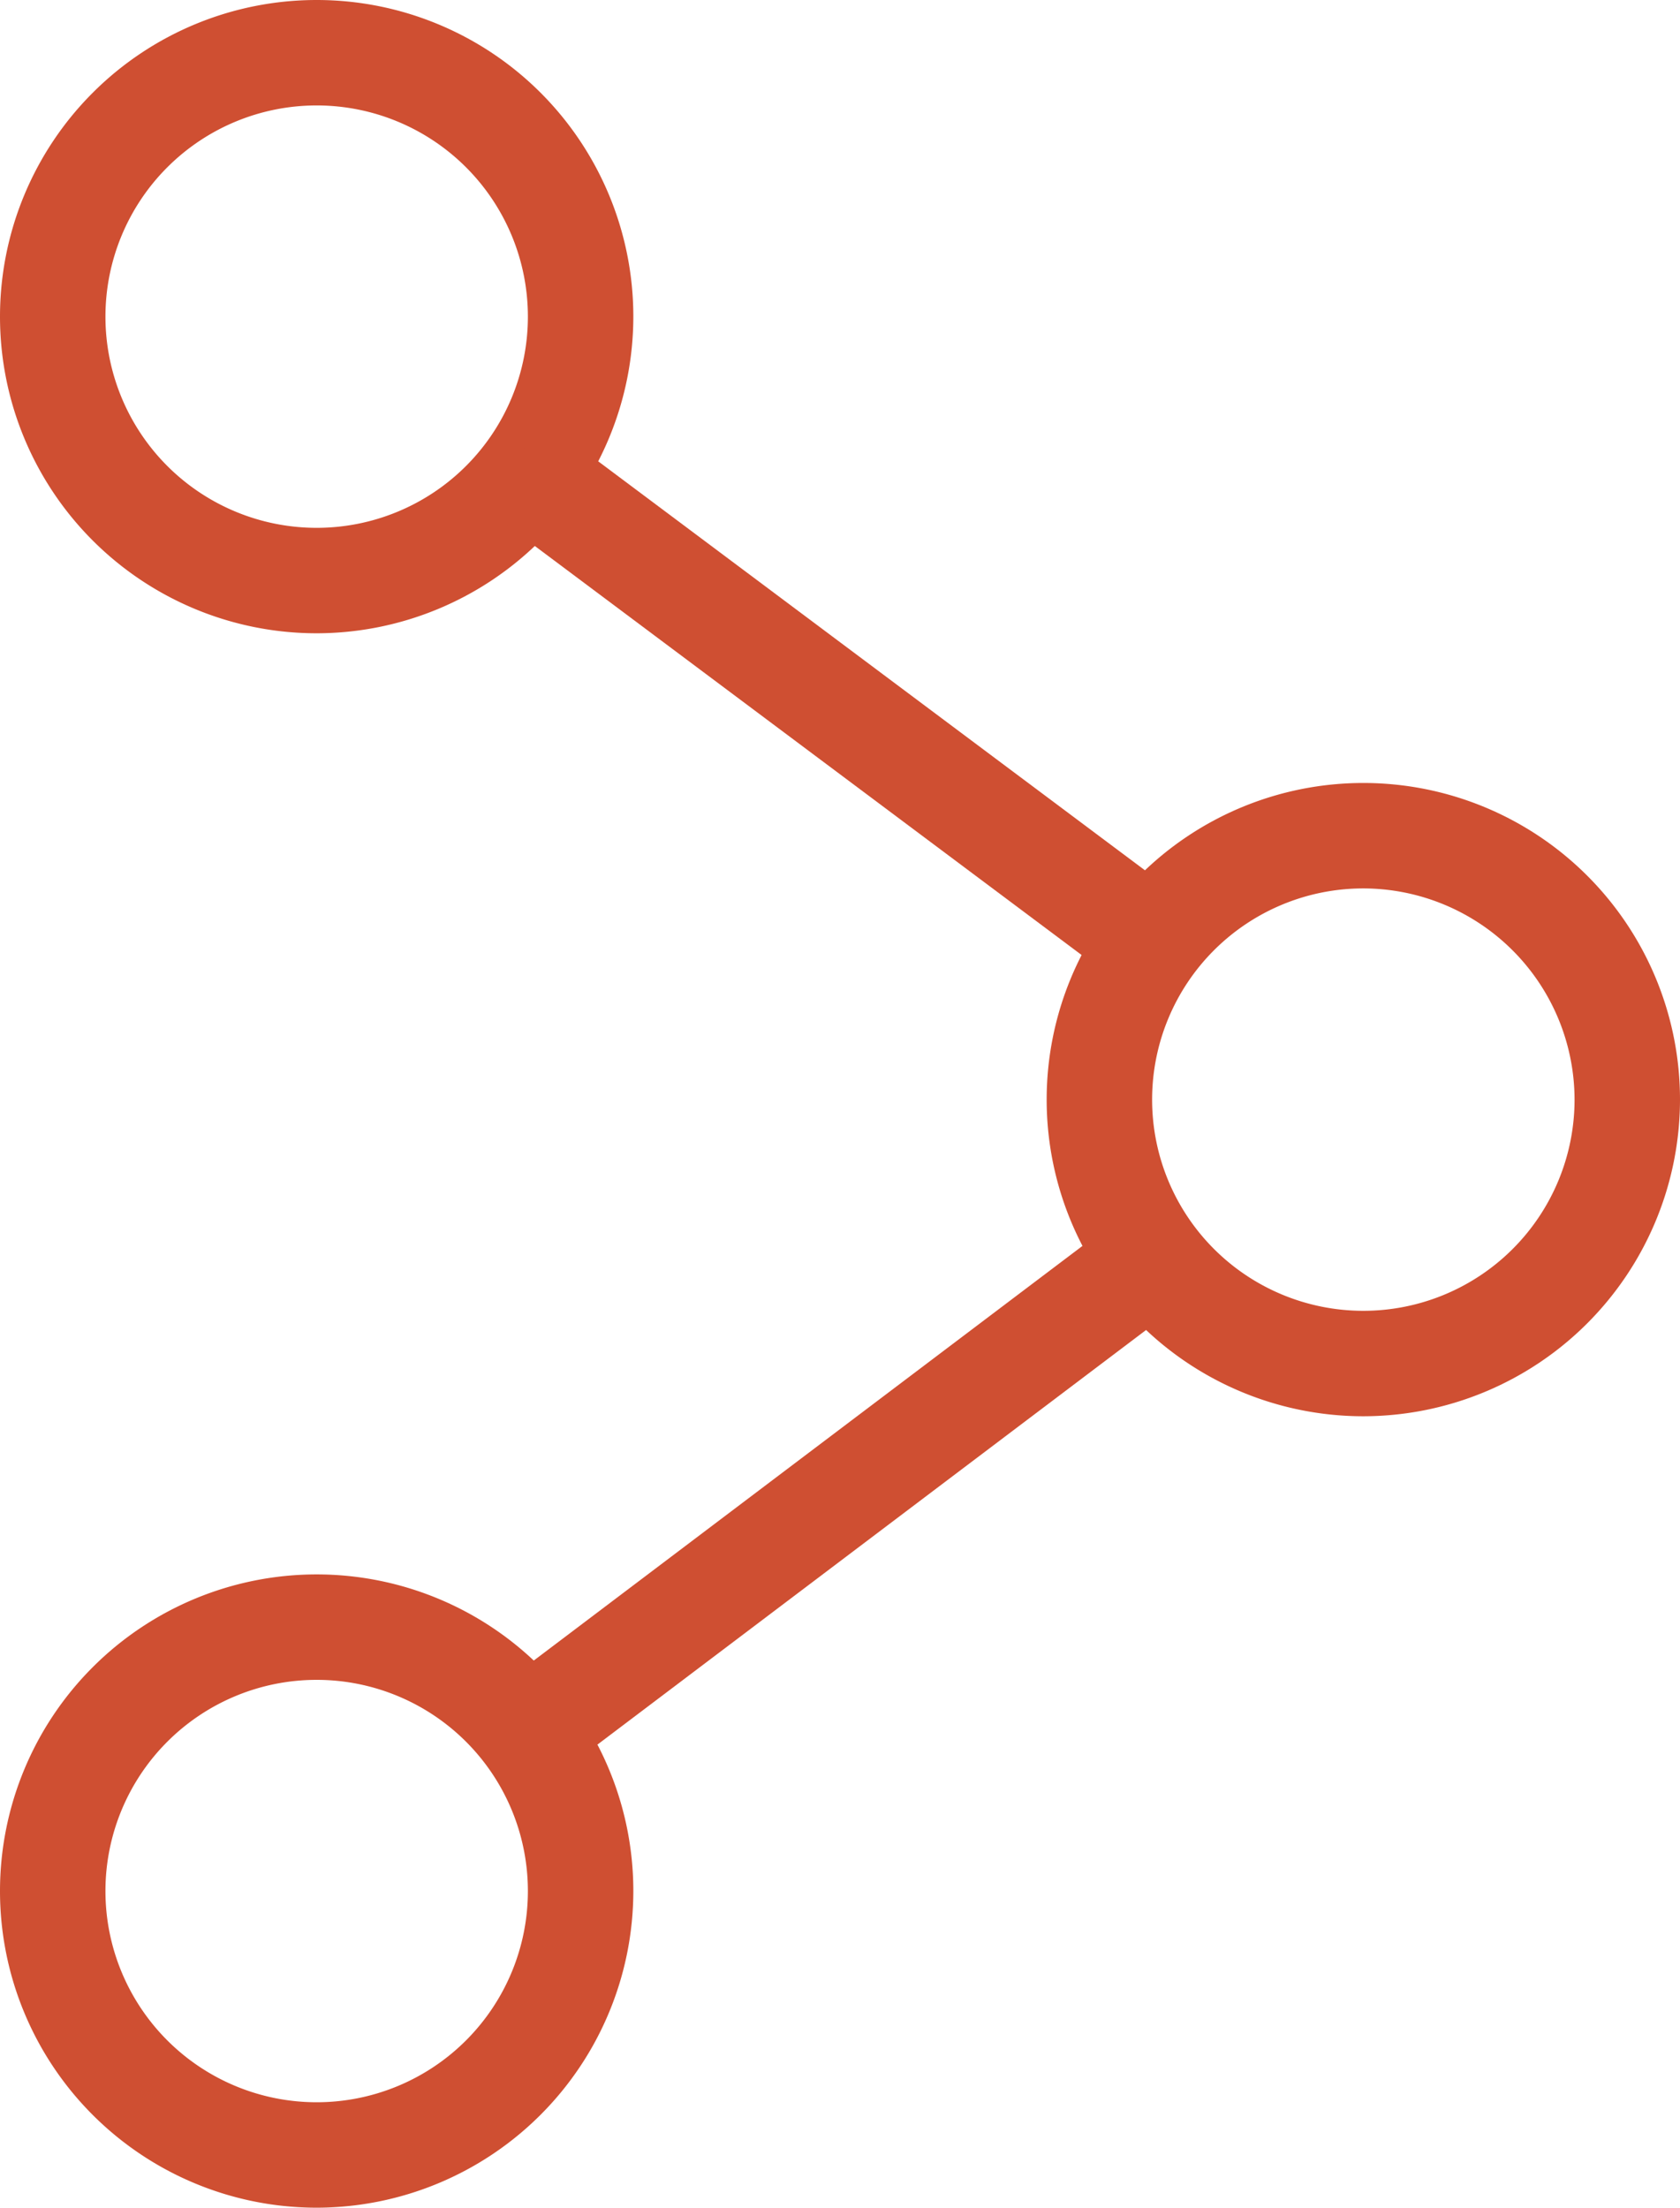 <svg xmlns="http://www.w3.org/2000/svg" viewBox="0 0 51.62 67.84"><defs><style>.cls-1{fill:#cf4f32;}</style></defs><title>icon_sm_social</title><g id="Layer_2" data-name="Layer 2"><g id="Layer_1-2" data-name="Layer 1"><path class="cls-1" d="M41.89,27.3a6.49,6.49,0,1,0,6.49,6.49A6.5,6.5,0,0,0,41.89,27.3Zm0,16.22a9.73,9.73,0,1,1,9.73-9.73A9.74,9.74,0,0,1,41.89,43.52Z"/><path class="cls-1" d="M9.73,51.62a6.49,6.49,0,1,0,6.49,6.49A6.49,6.49,0,0,0,9.73,51.62Zm0,16.22a9.73,9.73,0,1,1,9.73-9.73,9.74,9.74,0,0,1-9.73,9.73Z"/><path class="cls-1" d="M9.73,3.24a6.49,6.49,0,1,0,6.49,6.49A6.49,6.49,0,0,0,9.73,3.24Zm0,16.22a9.73,9.73,0,1,1,9.73-9.73A9.74,9.74,0,0,1,9.73,19.46Z"/><rect class="cls-1" x="13.15" y="44.4" width="25.13" height="3.24" transform="translate(-22.55 24.81) rotate(-37.08)"/><rect class="cls-1" x="24.27" y="9.17" width="3.25" height="25.31" transform="translate(-7.09 29.49) rotate(-53.2)"/></g></g></svg>